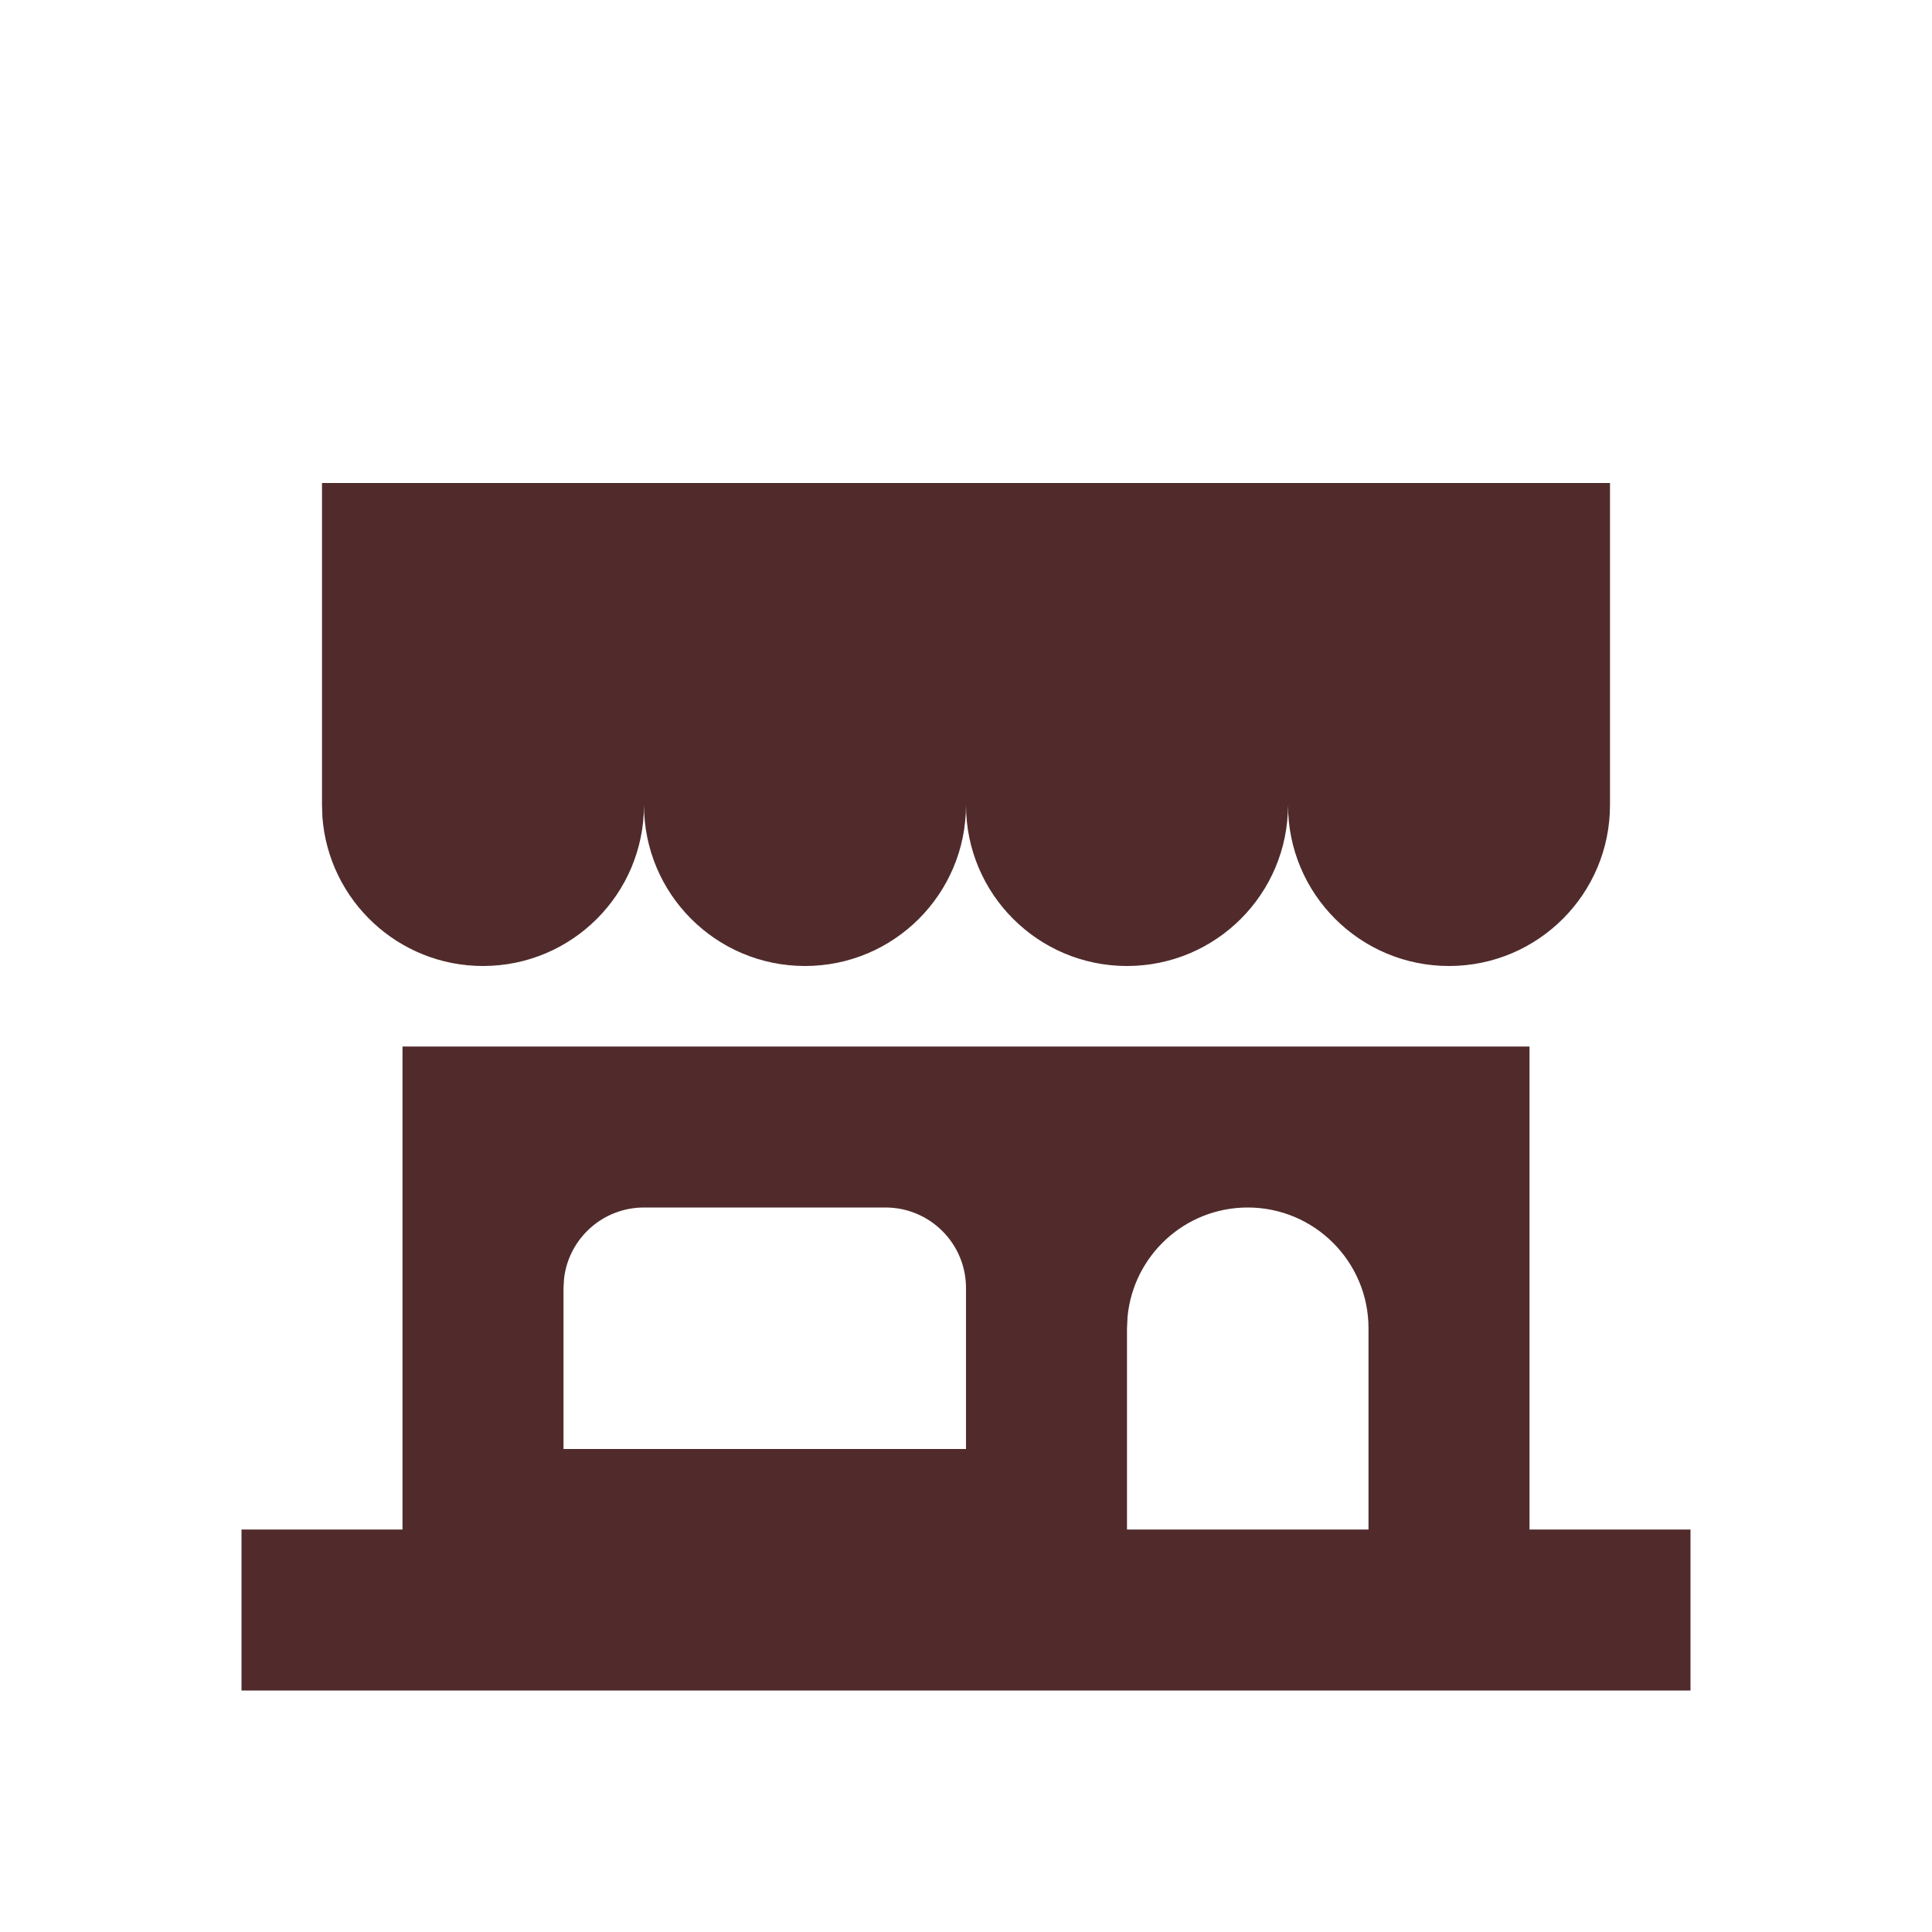 <?xml version="1.0" encoding="UTF-8"?>
<svg width="24px" height="24px" viewBox="0 0 24 24" version="1.1" xmlns="http://www.w3.org/2000/svg" xmlns:xlink="http://www.w3.org/1999/xlink">
    <title>Ikoner /Bostadstyp /Komersiell</title>
    <g id="Ikoner-/Bostadstyp-/Komersiell" stroke="none" stroke-width="1" fill="none" fill-rule="evenodd">
        <path d="M19,13 L19,19 L21,19 L21,21 L3,21 L3,19 L5,19 L5,13 L19,13 Z M15.5,15 C14.72,15 14.08,15.595 14.007,16.356 L14,16.5 L14,19 L17,19 L17,16.5 C17,15.672 16.328,15 15.5,15 Z M11,15 L8,15 C7.487,15 7.064,15.386 7.007,15.883 L7,16 L7,18 L12,18 L12,16 C12,15.448 11.552,15 11,15 Z M20,6 L20,10 C20,11.105 19.105,12 18,12 C16.895,12 16,11.105 16,10 C16,11.105 15.105,12 14,12 C12.895,12 12,11.105 12,10 C12,11.105 11.105,12 10,12 C8.895,12 8,11.105 8,10 C8,11.105 7.105,12 6,12 C4.946,12 4.082,11.184 4.005,10.149 L4,10 L4,6 L20,6 Z" id="Shape" fill="#512B2B"></path>
    </g>
</svg>